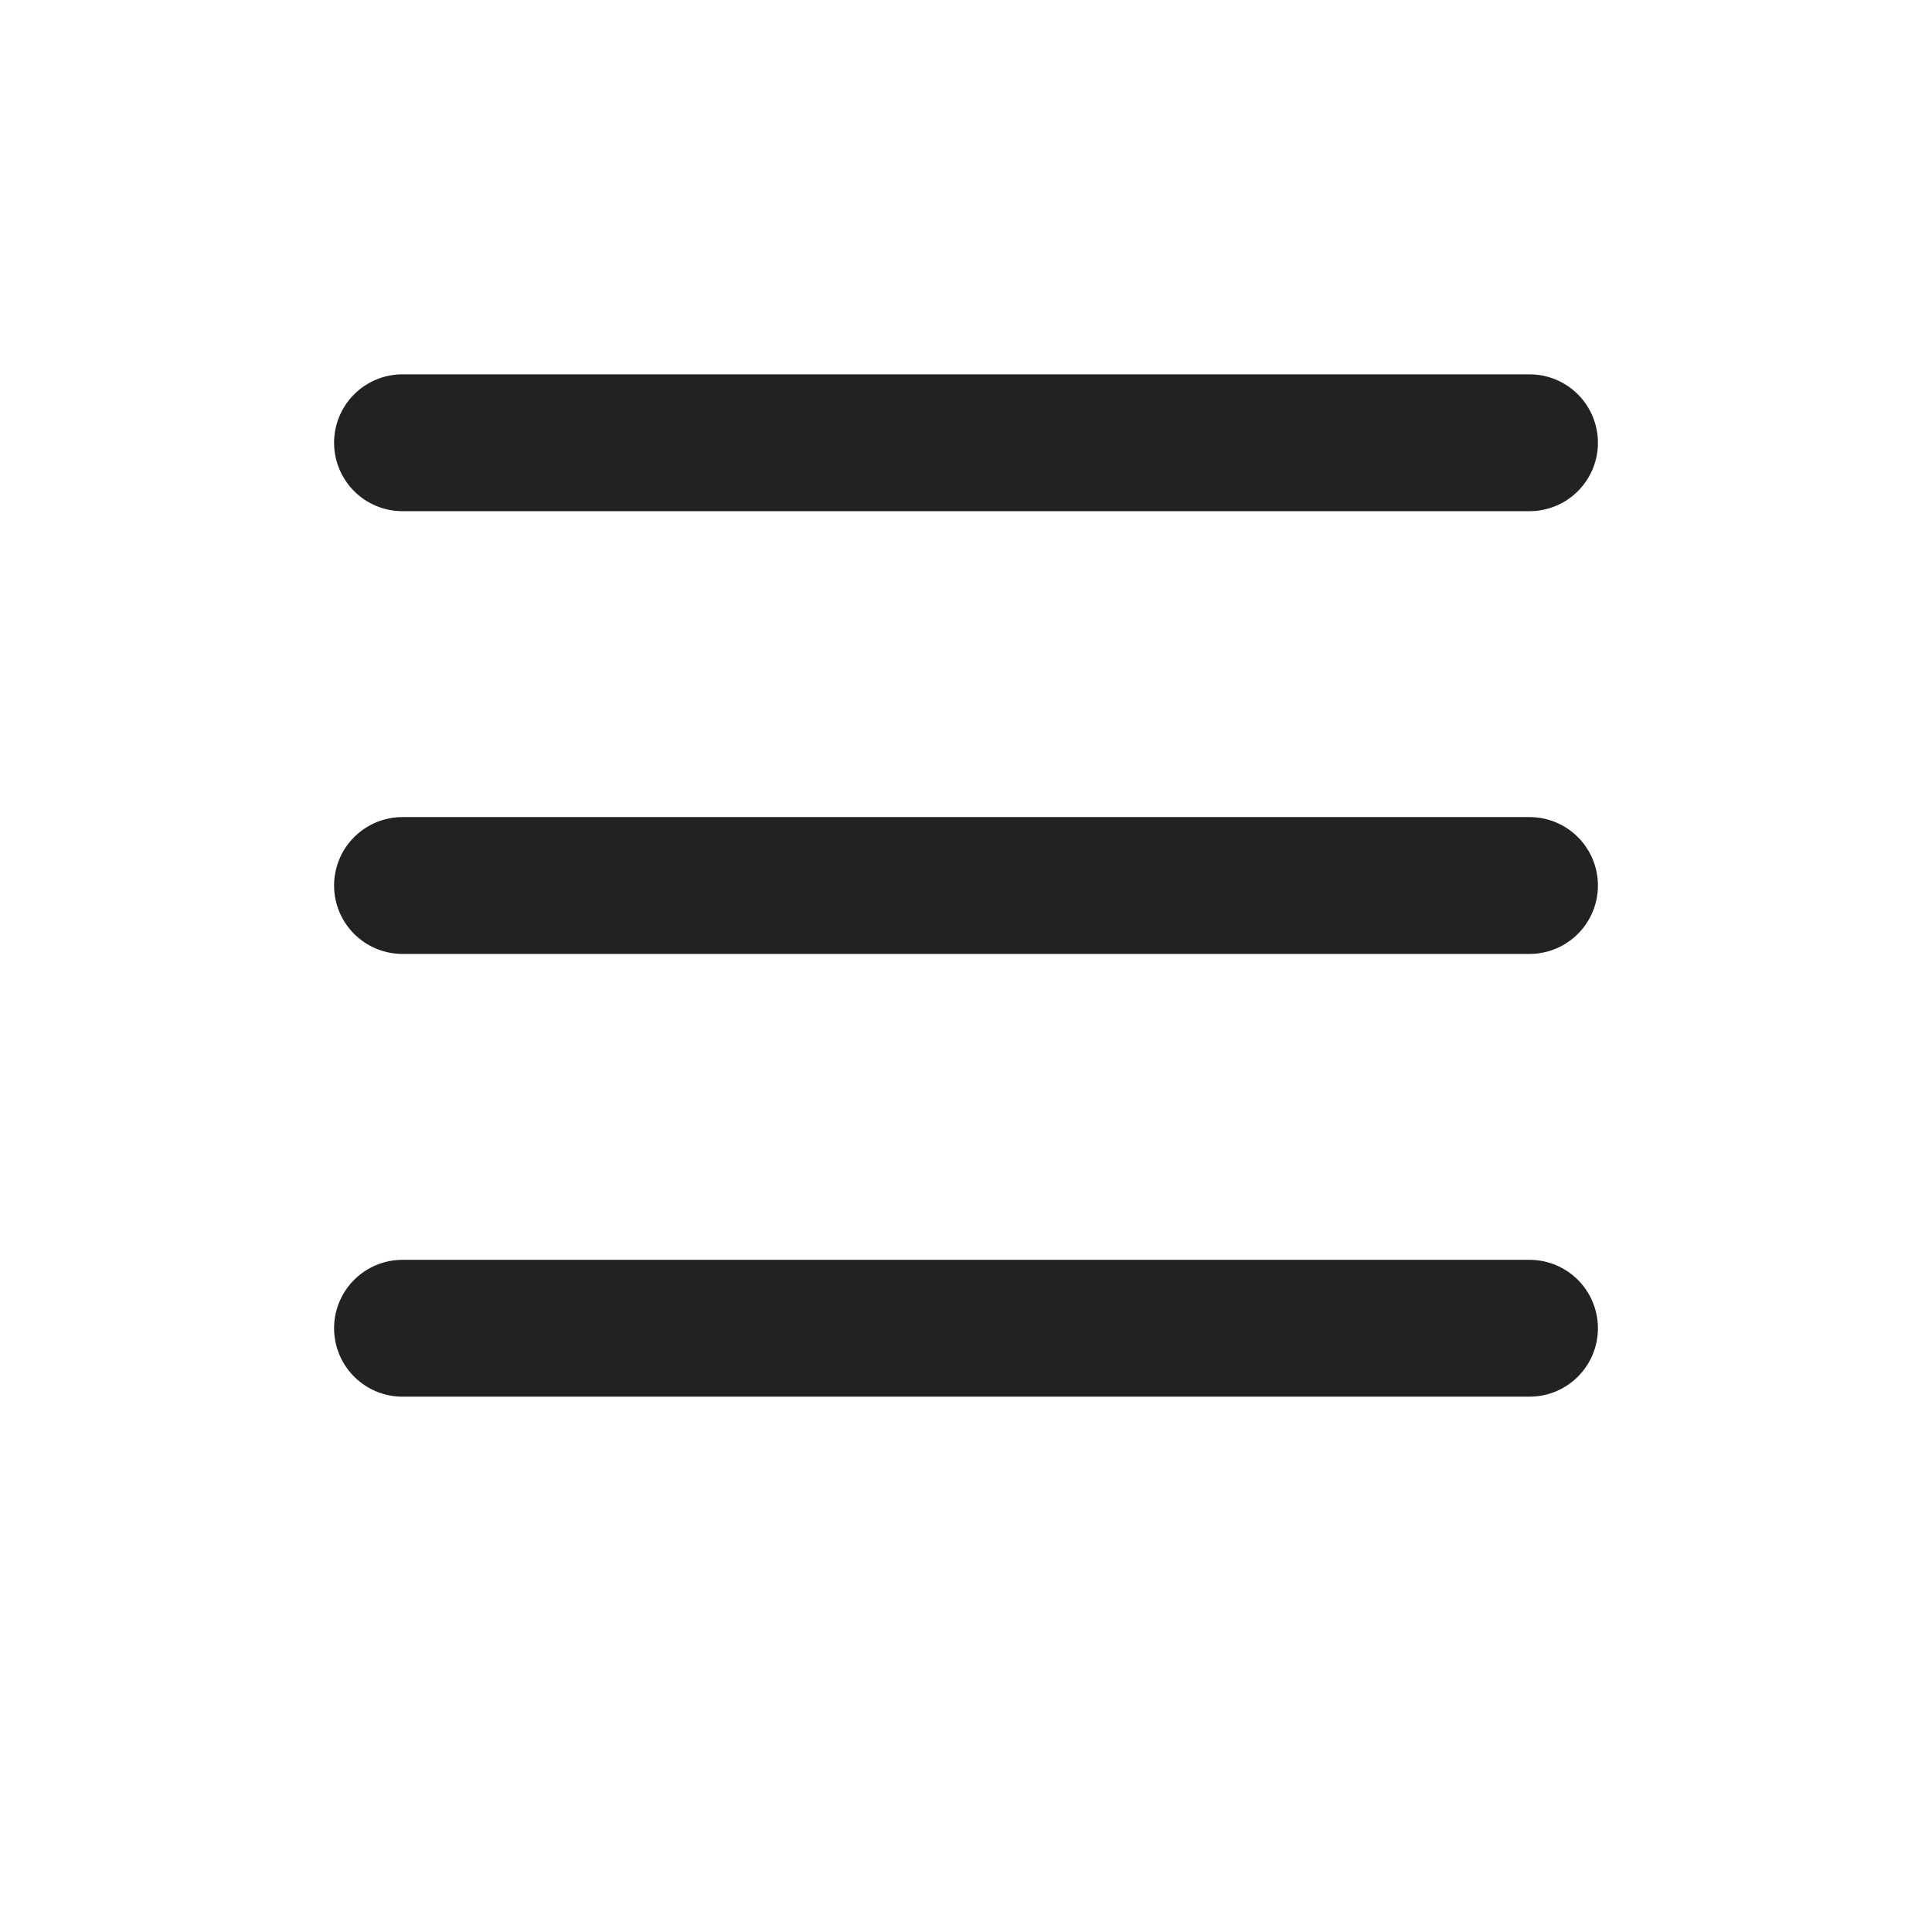 <svg width="24" height="24" viewBox="0 0 24 24" fill="none" xmlns="http://www.w3.org/2000/svg">
<path d="M5 5.5H19" stroke="#222222" stroke-width="1.7" stroke-linecap="round"/>
<path d="M5 11H19" stroke="#222222" stroke-width="1.7" stroke-linecap="round"/>
<path d="M5 16.5H19" stroke="#222222" stroke-width="1.7" stroke-linecap="round"/>
</svg>
